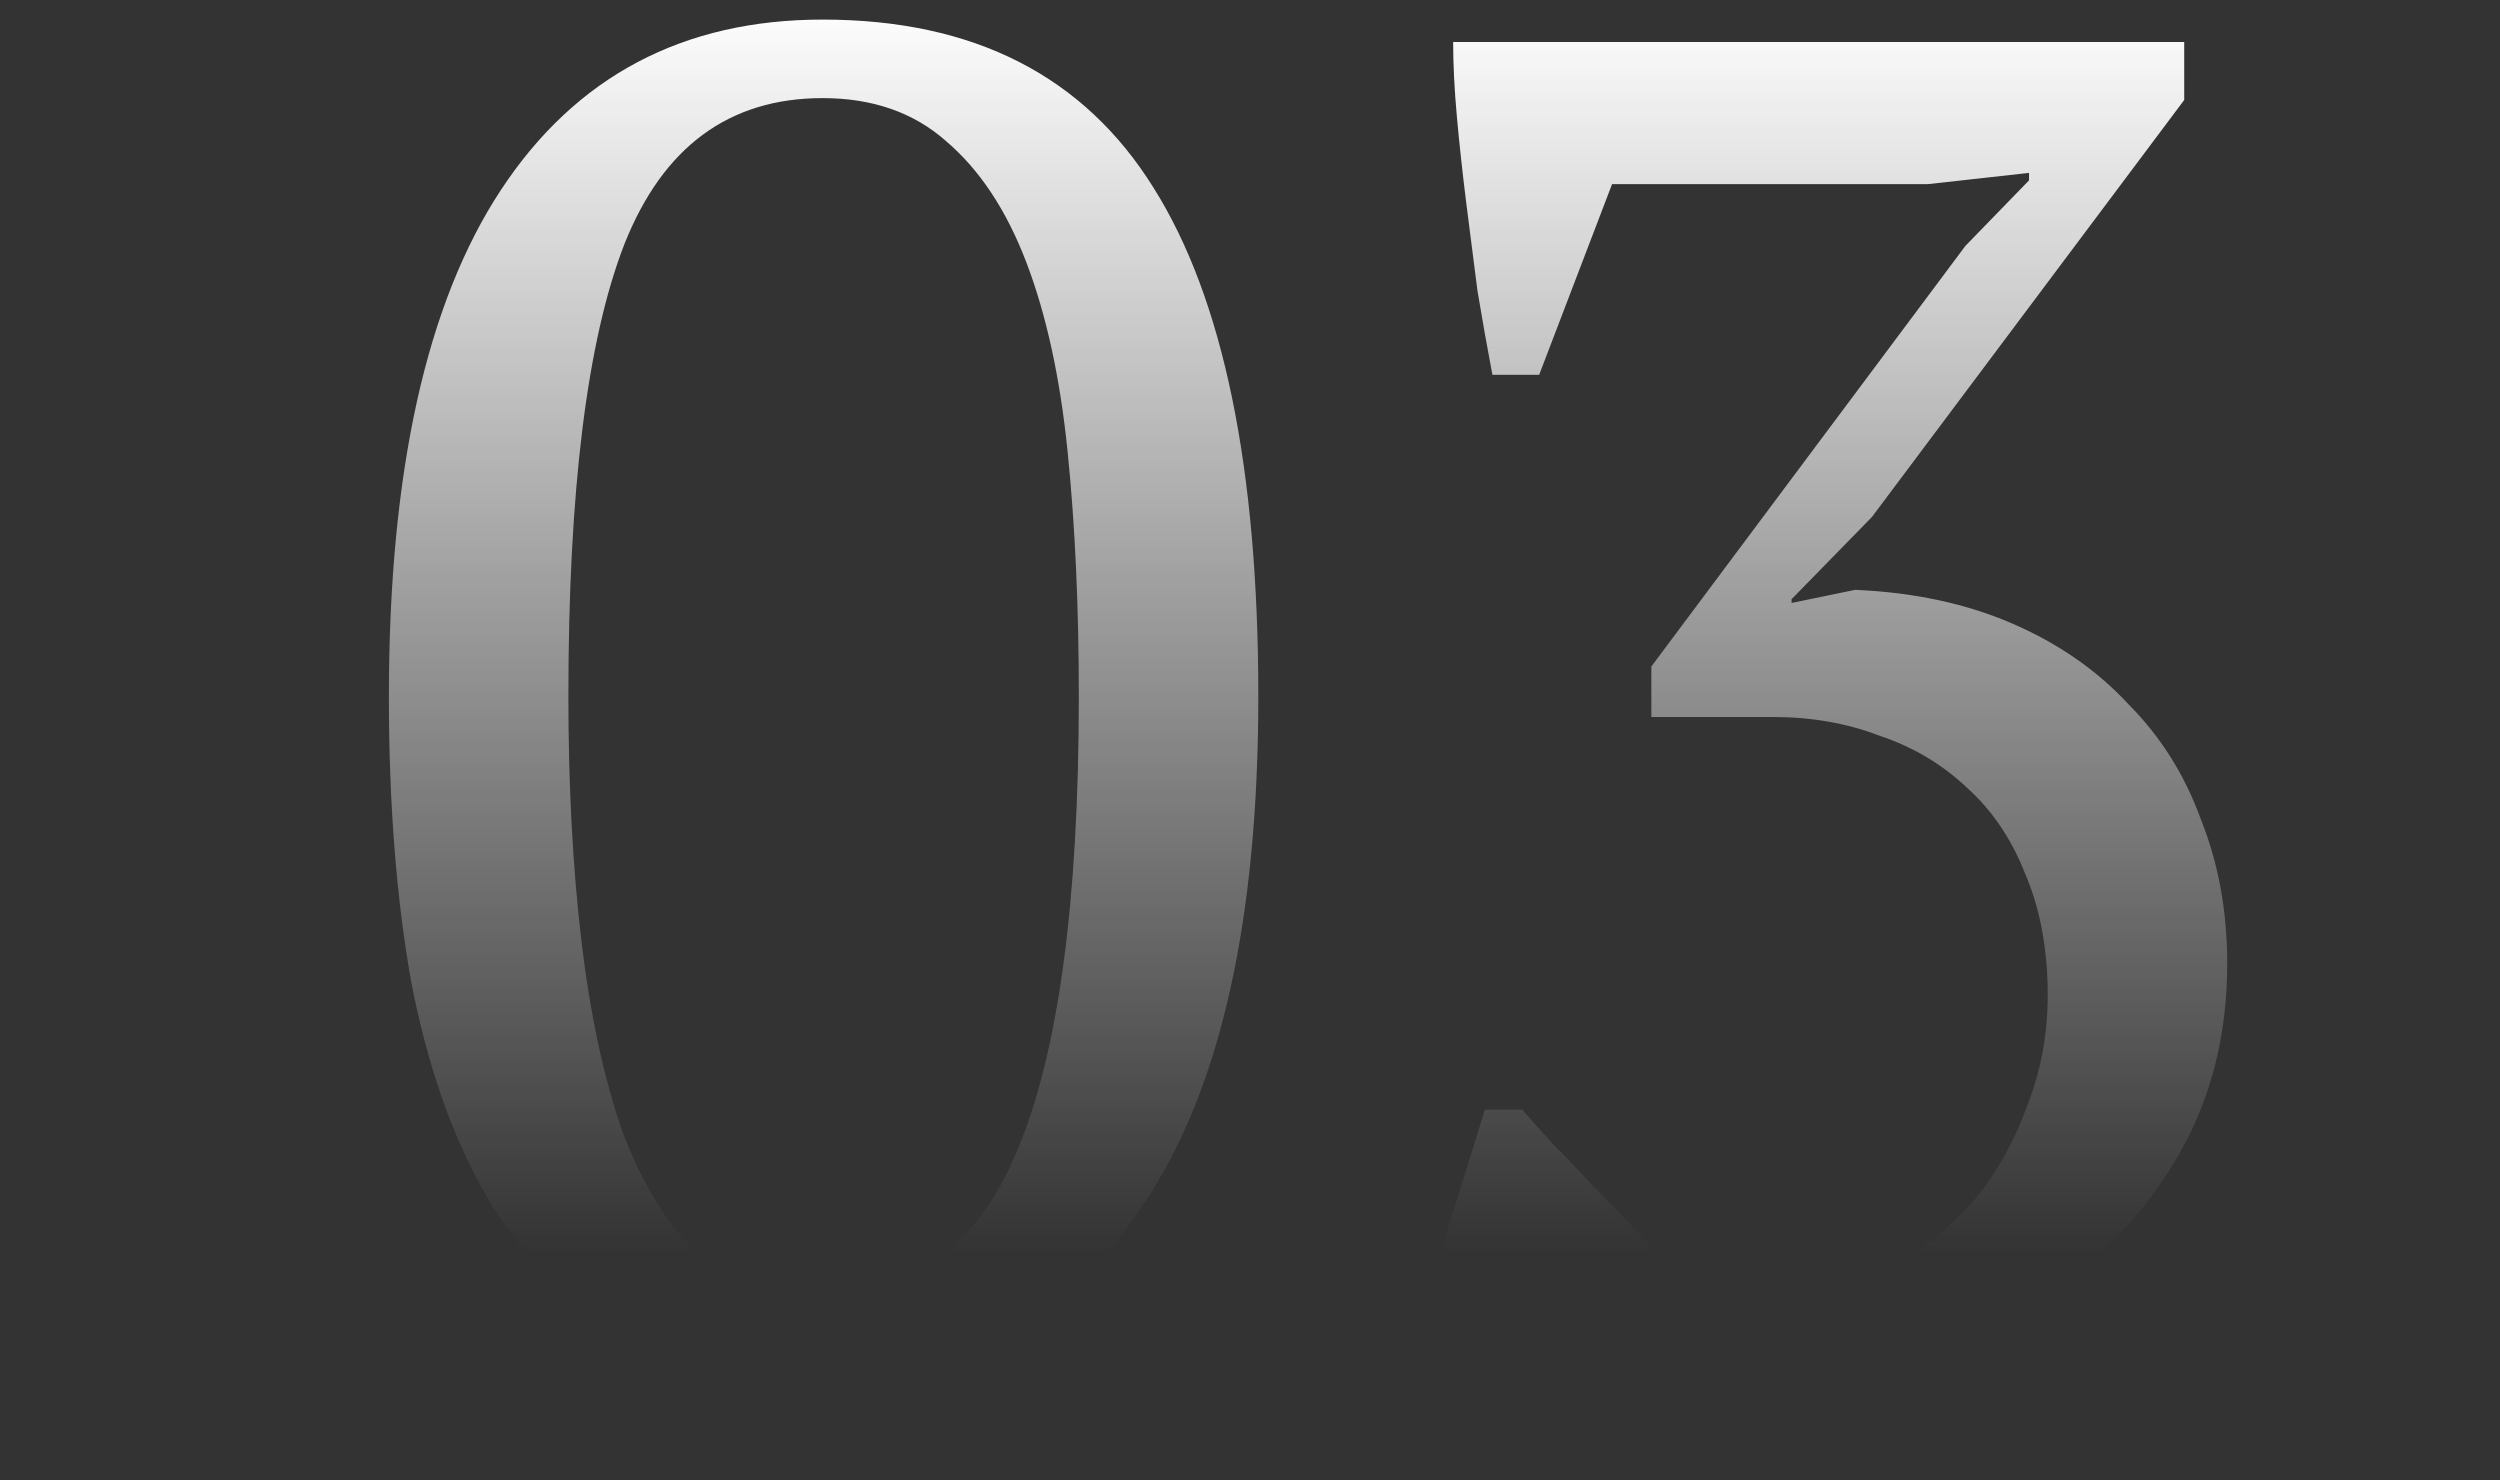 <?xml version="1.0" encoding="UTF-8"?> <svg xmlns="http://www.w3.org/2000/svg" width="657" height="389" viewBox="0 0 657 389" fill="none"><rect x="0" y="0" width="657" height="389" fill="#333333" stroke="none"/> <g clip-path="url(#clip0)"> <path d="M102.199 183.021C102.199 124.057 112.026 79.67 131.681 49.86C151.336 20.05 179.507 5.146 216.196 5.146C255.833 5.146 284.824 19.887 303.168 49.369C321.513 78.523 330.685 123.074 330.685 183.021C330.685 241.985 320.694 286.372 300.712 316.182C281.057 345.992 251.902 360.896 213.248 360.896C193.266 360.896 176.232 356.965 162.146 349.104C148.06 340.914 136.595 329.285 127.75 314.216C118.905 298.82 112.354 280.148 108.095 258.2C104.164 236.253 102.199 211.193 102.199 183.021ZM149.37 183.021C149.37 206.607 150.517 228.063 152.81 247.39C155.103 266.717 158.706 283.424 163.62 297.51C168.861 311.268 175.413 321.915 183.275 329.449C191.464 336.983 201.291 340.75 212.757 340.75C238.635 340.75 256.816 327.975 267.299 302.424C278.109 276.872 283.514 237.072 283.514 183.021C283.514 159.435 282.531 137.979 280.565 118.652C278.6 99.325 274.997 82.782 269.755 69.024C264.514 55.265 257.471 44.619 248.627 37.085C240.109 29.55 229.299 25.783 216.196 25.783C191.628 25.783 174.266 38.559 164.111 64.11C154.284 89.334 149.37 128.971 149.37 183.021ZM472.79 337.802C481.963 337.802 490.48 335.837 498.341 331.906C506.203 327.647 513.083 322.078 518.979 315.199C524.875 307.992 529.461 299.803 532.737 290.631C536.341 281.459 538.142 271.795 538.142 261.64C538.142 249.52 536.177 238.873 532.246 229.701C528.643 220.529 523.565 212.995 517.013 207.098C510.462 200.874 502.764 196.288 493.919 193.34C485.402 190.064 476.066 188.426 465.911 188.426H433.972V175.159L516.522 64.601L533.229 47.403V45.438L506.695 48.386H423.653L404.49 98.506H392.206C390.896 91.626 389.585 84.256 388.275 76.394C387.292 68.532 386.309 60.834 385.327 53.3C384.344 45.438 383.525 37.904 382.87 30.697C382.215 23.49 381.887 16.939 381.887 11.042H574.012V26.274L491.954 135.85L470.825 157.47V158.453L487.531 155.013C502.928 155.668 516.686 158.616 528.806 163.858C540.927 169.099 551.082 176.142 559.271 184.987C567.788 193.504 574.176 203.659 578.435 215.451C583.021 226.917 585.314 239.528 585.314 253.287C585.314 269.666 582.038 284.571 575.486 298.001C568.935 311.104 560.09 322.406 548.952 331.906C538.142 341.078 525.531 348.285 511.117 353.526C497.031 358.44 482.126 360.896 466.403 360.896C458.868 360.896 450.843 360.241 442.325 358.931C433.808 357.948 425.455 356.31 417.266 354.017C409.076 351.724 401.378 349.104 394.171 346.155C387.292 343.207 381.396 339.768 376.482 335.837L390.24 291.613H400.068C402.033 293.907 404.654 296.855 407.93 300.458C411.533 304.061 415.136 307.829 418.74 311.76C422.671 315.691 426.438 319.621 430.041 323.552C433.645 327.483 436.757 330.923 439.377 333.871C442.653 334.526 446.912 335.345 452.153 336.328C457.394 337.311 464.273 337.802 472.79 337.802Z" fill="url(#paint0_linear)"></path> </g> <defs> <linearGradient id="paint0_linear" x1="347" y1="0" x2="347" y2="329.379" gradientUnits="userSpaceOnUse"> <stop stop-color="white"></stop> <stop offset="1" stop-color="white" stop-opacity="0"></stop> </linearGradient> <clipPath id="clip0"> <rect width="657" height="389" fill="white"></rect> </clipPath> </defs> </svg> 